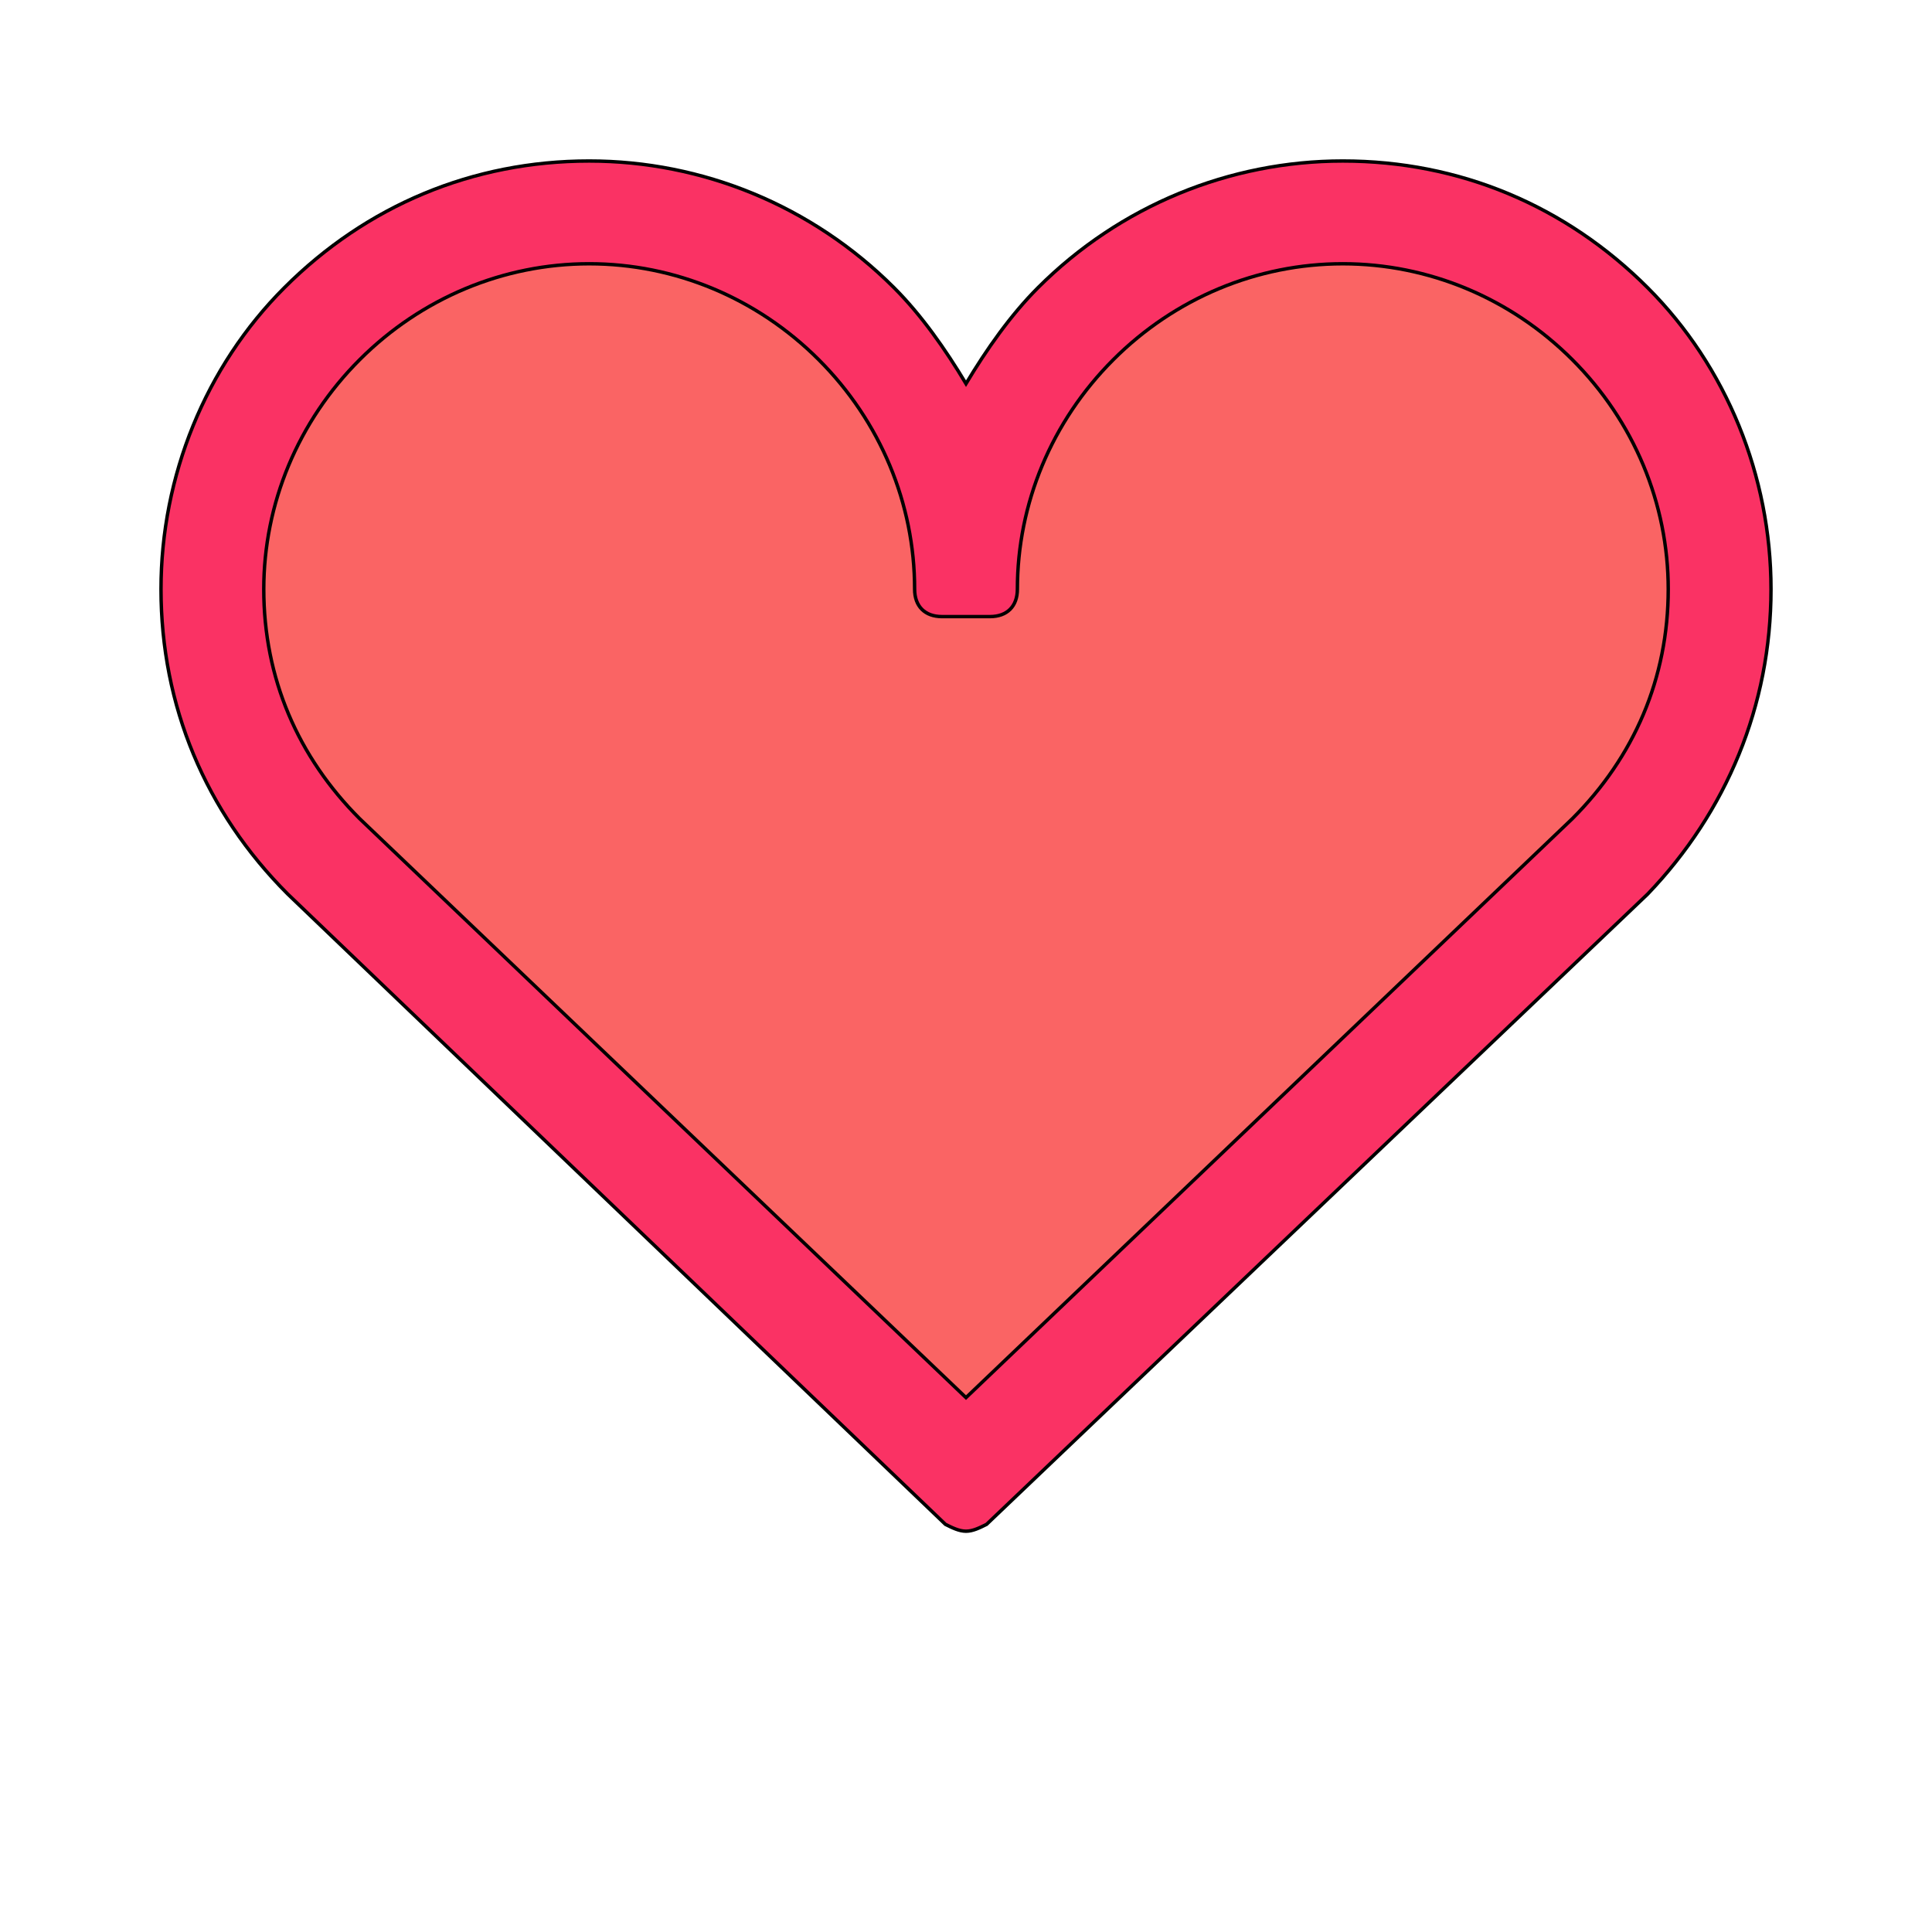 <svg id="bg_wav_heart" width="200" height="200" xmlns="http://www.w3.org/2000/svg" version="1.1" xmlns:xlink="http://www.w3.org/1999/xlink" xmlns:svgjs="http://svgjs.com/svgjs" class="bgs" preserveAspectRatio="xMidYMin slice"><defs id="layer_0"></defs><rect id="layer_1" width="100%" height="100%" fill="none"></rect><svg id="layer_2" preserveAspectRatio="xMidYMin meet" data-uid="wav_heart" data-keyword="heart" data-coll="wav" viewBox="-26 9 564 480" class="svg_thumb" data-colors="[&quot;#fa3264&quot;,&quot;#fa6464&quot;]" style="overflow: visible;"><path id="th_wav_heart_0" d="M455 93C431 69 400 56 366 56C333 56 301 69 277 93C269 101 262 111 256 121C250 111 243 101 235 93C211 69 179 56 146 56C112 56 81 69 57 93C34 116 21 148 21 181C21 215 34 246 58 270L250 454C252 455 254 456 256 456C258 456 260 455 262 454L455 270C478 246 491 215 491 181C491 148 478 116 455 93Z " fill-rule="evenodd" fill="#fa3264" stroke-width="1" stroke="#000000"></path><path id="th_wav_heart_1" d="M256 417L79 248C61 230 51 207 51 181C51 156 61 132 79 114C97 96 121 86 146 86C171 86 195 96 213 114C231 132 241 156 241 181C241 186 244 189 249 189L263 189C268 189 271 186 271 181C271 156 281 132 299 114C317 96 341 86 366 86C391 86 415 96 433 114C451 132 461 156 461 181C461 207 451 230 433 248Z " fill-rule="evenodd" fill="#fa6464" stroke-width="1" stroke="#000000"></path></svg></svg>